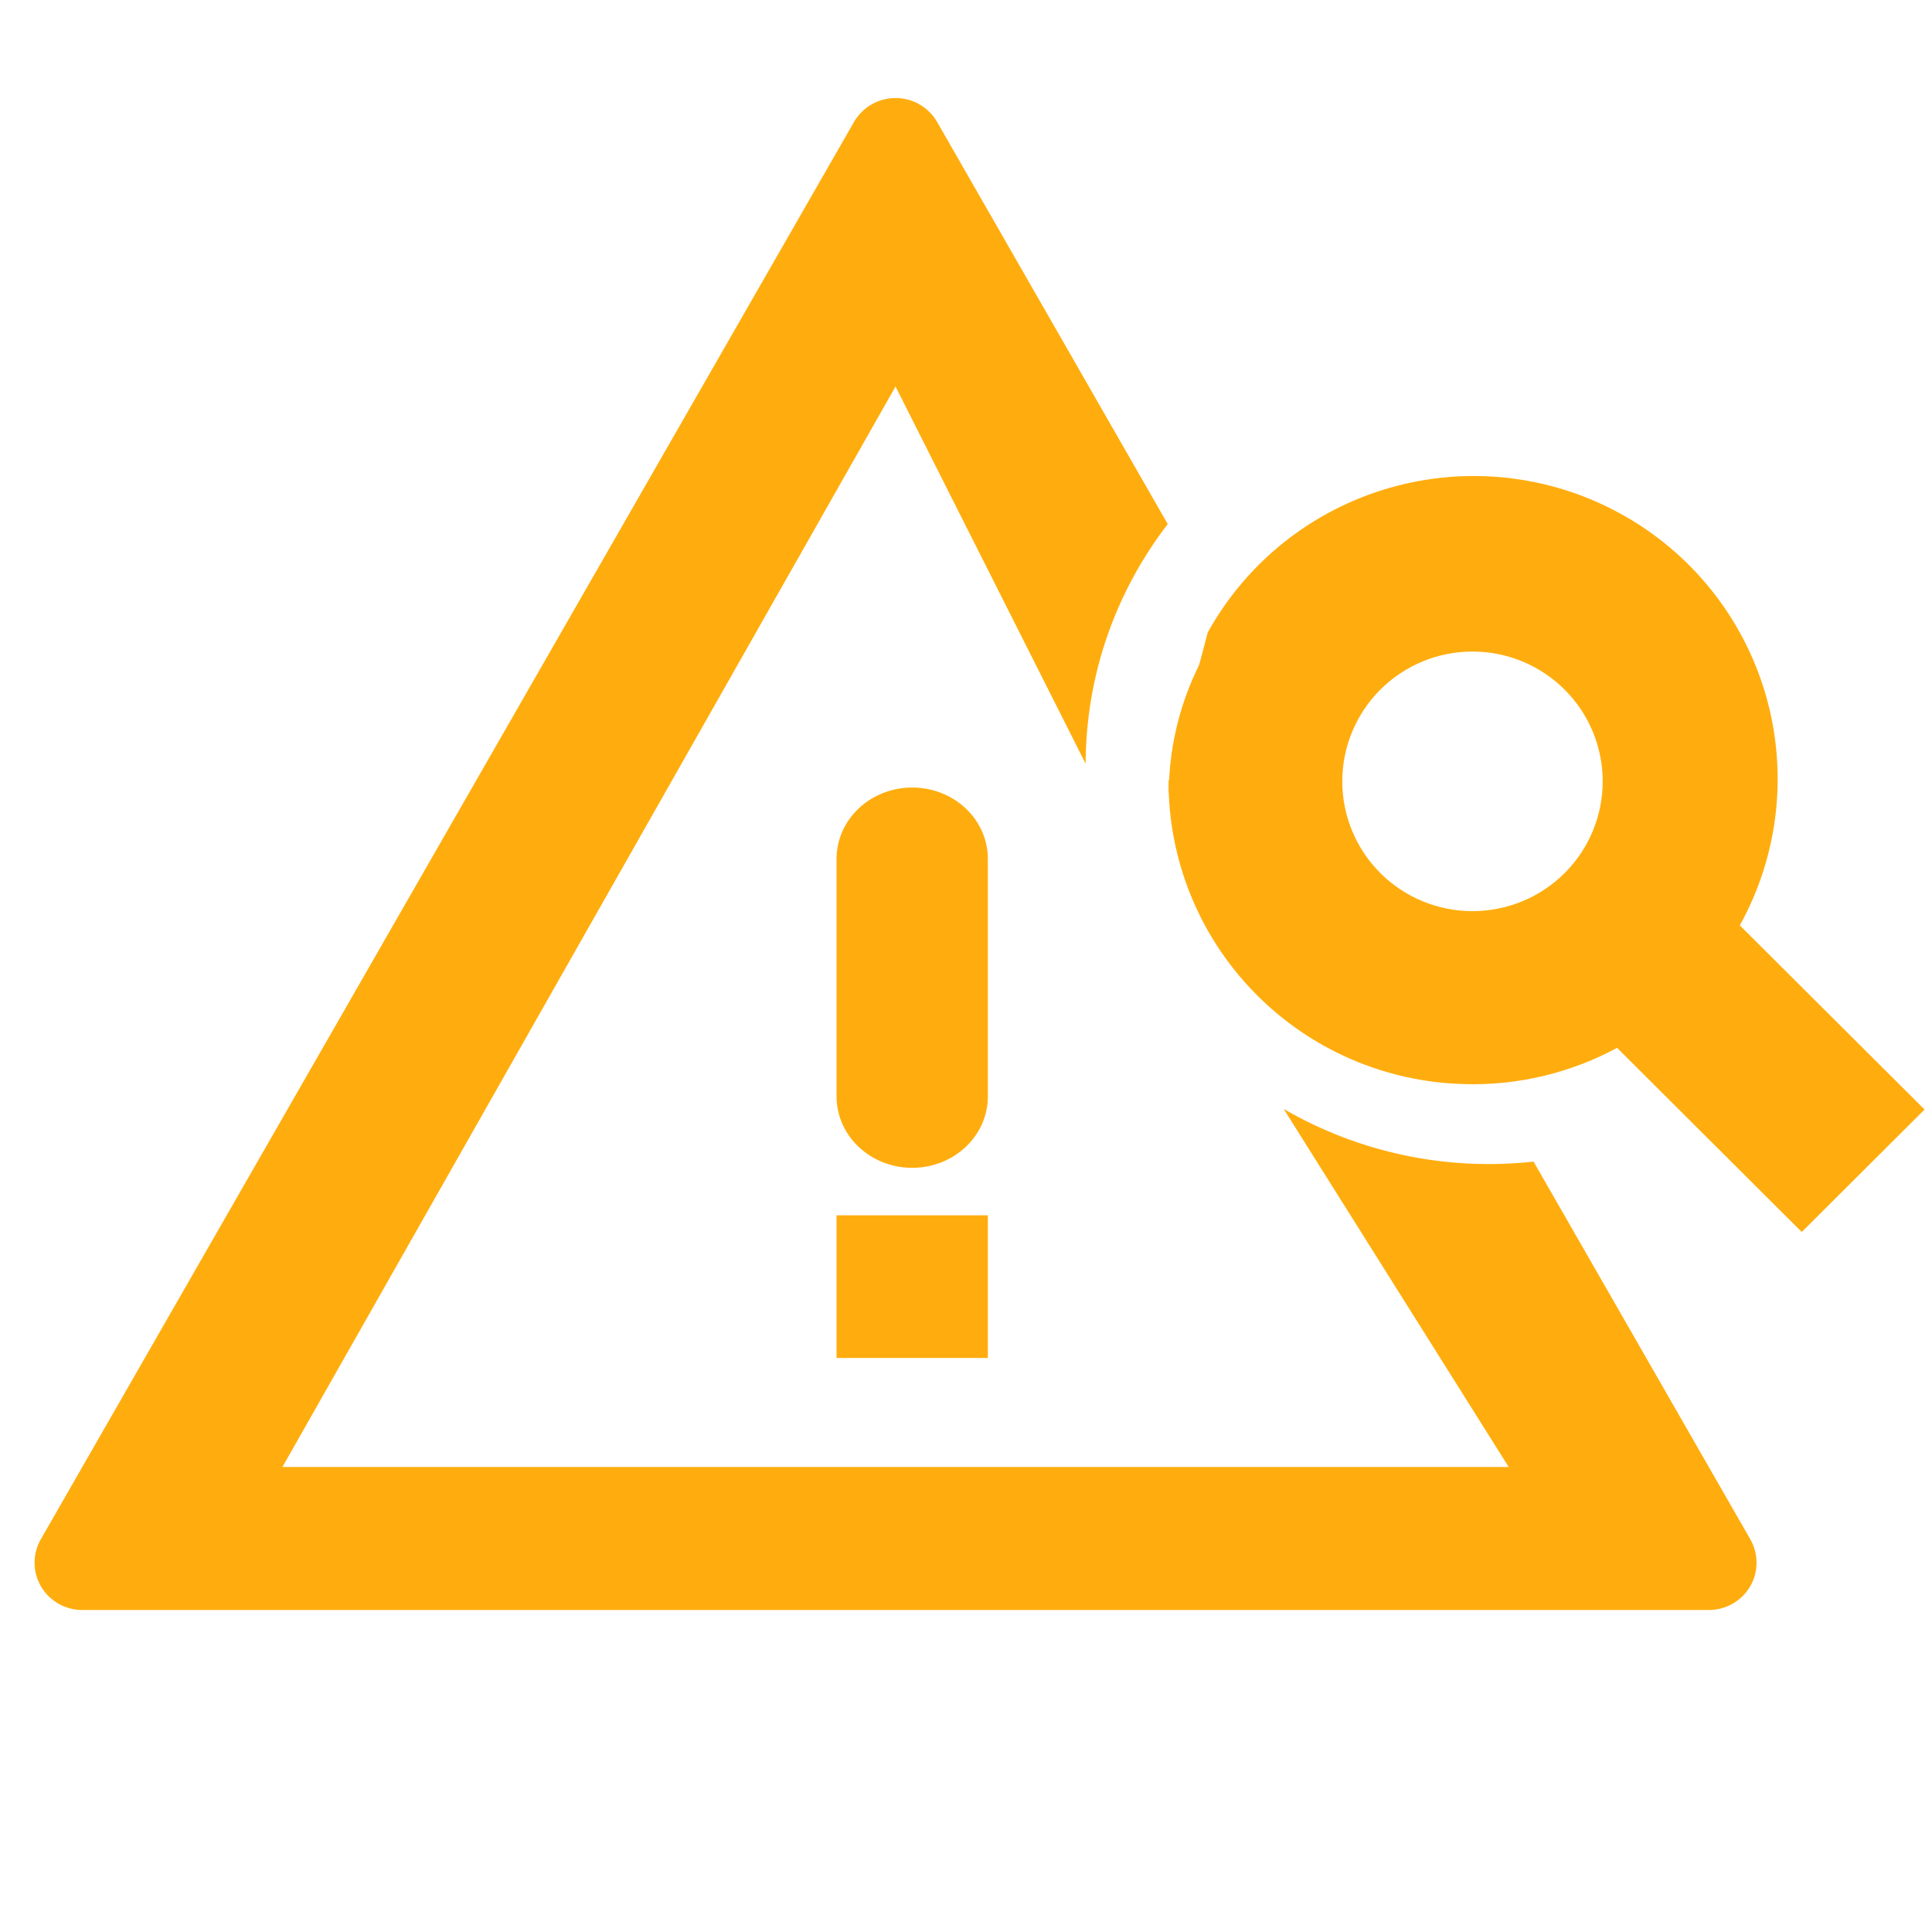 <?xml version="1.0" encoding="UTF-8"?> <svg xmlns="http://www.w3.org/2000/svg" width="38" height="38" viewBox="0 0 38 38" fill="none"><path d="M0.802 30.277C0.721 30.419 0.679 30.579 0.68 30.741C0.68 30.904 0.724 31.064 0.807 31.204C0.889 31.345 1.008 31.461 1.15 31.543C1.292 31.624 1.453 31.667 1.618 31.667H33.611C33.776 31.667 33.937 31.624 34.079 31.543C34.221 31.461 34.34 31.345 34.422 31.204C34.505 31.064 34.548 30.904 34.549 30.741C34.55 30.579 34.508 30.419 34.427 30.277L30.163 22.847C28.455 23.036 26.731 22.672 25.248 21.811L29.674 28.854H5.555L17.614 7.602L21.353 15.021C21.36 13.248 21.961 11.617 22.968 10.308L18.432 2.399C18.35 2.256 18.231 2.137 18.087 2.054C17.944 1.971 17.781 1.928 17.614 1.928C17.448 1.928 17.285 1.971 17.142 2.054C16.998 2.137 16.879 2.256 16.797 2.399L0.802 30.277Z" fill="#FFAD0E"></path><path fill-rule="evenodd" clip-rule="evenodd" d="M23.754 12.441C24.52 11.057 25.806 10.034 27.33 9.596C28.853 9.158 30.488 9.341 31.876 10.105C33.264 10.868 34.291 12.151 34.73 13.669C35.17 15.187 34.986 16.818 34.22 18.201L37.854 21.823L35.438 24.232L31.806 20.61C30.889 21.105 29.858 21.351 28.815 21.323C27.255 21.288 25.771 20.645 24.681 19.531C23.591 18.418 22.982 16.924 22.984 15.368M28.962 17.921C29.641 17.921 30.293 17.652 30.773 17.174C31.253 16.695 31.523 16.045 31.523 15.368C31.523 14.691 31.253 14.042 30.773 13.563C30.293 13.084 29.641 12.815 28.962 12.815C28.283 12.815 27.631 13.084 27.151 13.563C26.671 14.042 26.401 14.691 26.401 15.368C26.401 16.045 26.671 16.695 27.151 17.174C27.631 17.652 28.283 17.921 28.962 17.921Z" fill="#FFAD0E"></path><path d="M22.989 15.621C22.987 14.585 23.27 13.567 23.81 12.666L22.989 15.621ZM16.454 26.709V23.904H19.43V26.709H16.454ZM17.942 15.49C17.547 15.49 17.169 15.637 16.89 15.9C16.611 16.163 16.454 16.52 16.454 16.892V21.567C16.454 21.939 16.611 22.296 16.89 22.559C17.169 22.822 17.547 22.97 17.942 22.97C18.337 22.97 18.715 22.822 18.994 22.559C19.273 22.296 19.43 21.939 19.43 21.567V16.892C19.43 16.52 19.273 16.163 18.994 15.9C18.715 15.637 18.337 15.49 17.942 15.49Z" fill="#FFAD0E"></path></svg> 